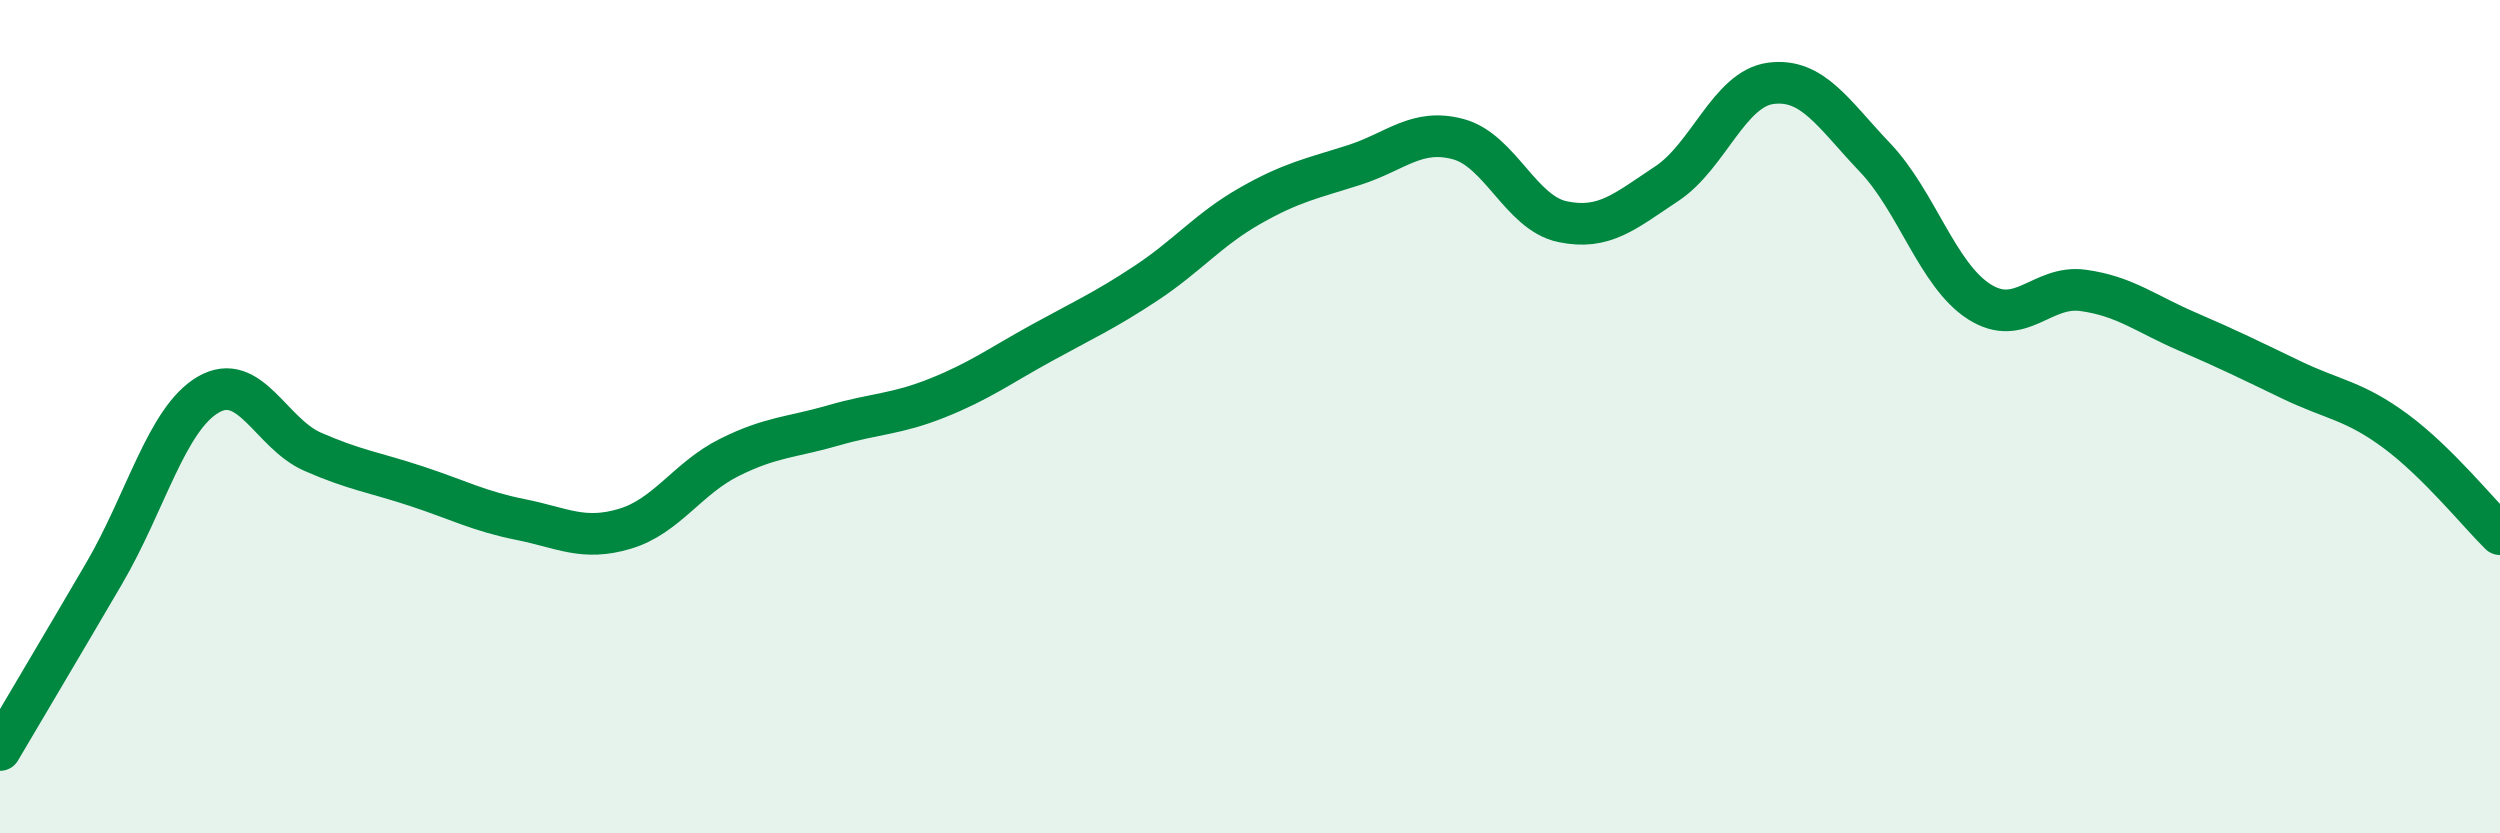 
    <svg width="60" height="20" viewBox="0 0 60 20" xmlns="http://www.w3.org/2000/svg">
      <path
        d="M 0,18 C 0.5,17.15 1.5,15.47 2.5,13.76 C 3.5,12.05 4,10.05 5,9.47 C 6,8.89 6.5,10.4 7.5,10.84 C 8.5,11.28 9,11.34 10,11.67 C 11,12 11.5,12.27 12.5,12.47 C 13.5,12.67 14,12.99 15,12.69 C 16,12.39 16.5,11.48 17.5,10.98 C 18.5,10.48 19,10.5 20,10.21 C 21,9.92 21.5,9.95 22.5,9.55 C 23.5,9.15 24,8.78 25,8.23 C 26,7.68 26.5,7.46 27.5,6.8 C 28.5,6.14 29,5.51 30,4.94 C 31,4.37 31.5,4.28 32.5,3.96 C 33.5,3.64 34,3.07 35,3.34 C 36,3.61 36.5,5.11 37.5,5.32 C 38.5,5.53 39,5.07 40,4.41 C 41,3.75 41.5,2.13 42.5,2 C 43.5,1.87 44,2.73 45,3.78 C 46,4.83 46.5,6.6 47.5,7.24 C 48.5,7.88 49,6.83 50,6.97 C 51,7.11 51.5,7.53 52.5,7.96 C 53.5,8.39 54,8.64 55,9.12 C 56,9.6 56.5,9.61 57.5,10.35 C 58.5,11.09 59.5,12.33 60,12.82L60 20L0 20Z"
        fill="#008740"
        opacity="0.1"
        stroke-linecap="round"
        stroke-linejoin="round"
      />
      <path
        d="M 0,18 C 0.5,17.15 1.5,15.47 2.5,13.76 C 3.5,12.05 4,10.05 5,9.47 C 6,8.89 6.5,10.4 7.5,10.84 C 8.5,11.28 9,11.34 10,11.67 C 11,12 11.5,12.27 12.5,12.47 C 13.5,12.67 14,12.99 15,12.69 C 16,12.39 16.5,11.48 17.5,10.98 C 18.5,10.48 19,10.5 20,10.21 C 21,9.92 21.5,9.95 22.5,9.55 C 23.5,9.15 24,8.78 25,8.23 C 26,7.68 26.5,7.46 27.5,6.8 C 28.5,6.14 29,5.51 30,4.94 C 31,4.37 31.5,4.28 32.5,3.96 C 33.5,3.64 34,3.07 35,3.34 C 36,3.61 36.5,5.11 37.5,5.32 C 38.5,5.53 39,5.07 40,4.41 C 41,3.75 41.5,2.13 42.5,2 C 43.5,1.87 44,2.73 45,3.78 C 46,4.83 46.5,6.6 47.5,7.24 C 48.5,7.88 49,6.83 50,6.97 C 51,7.11 51.5,7.53 52.5,7.96 C 53.5,8.39 54,8.64 55,9.12 C 56,9.6 56.5,9.61 57.5,10.35 C 58.5,11.09 59.5,12.33 60,12.82"
        stroke="#008740"
        stroke-width="1"
        fill="none"
        stroke-linecap="round"
        stroke-linejoin="round"
      />
    </svg>
  